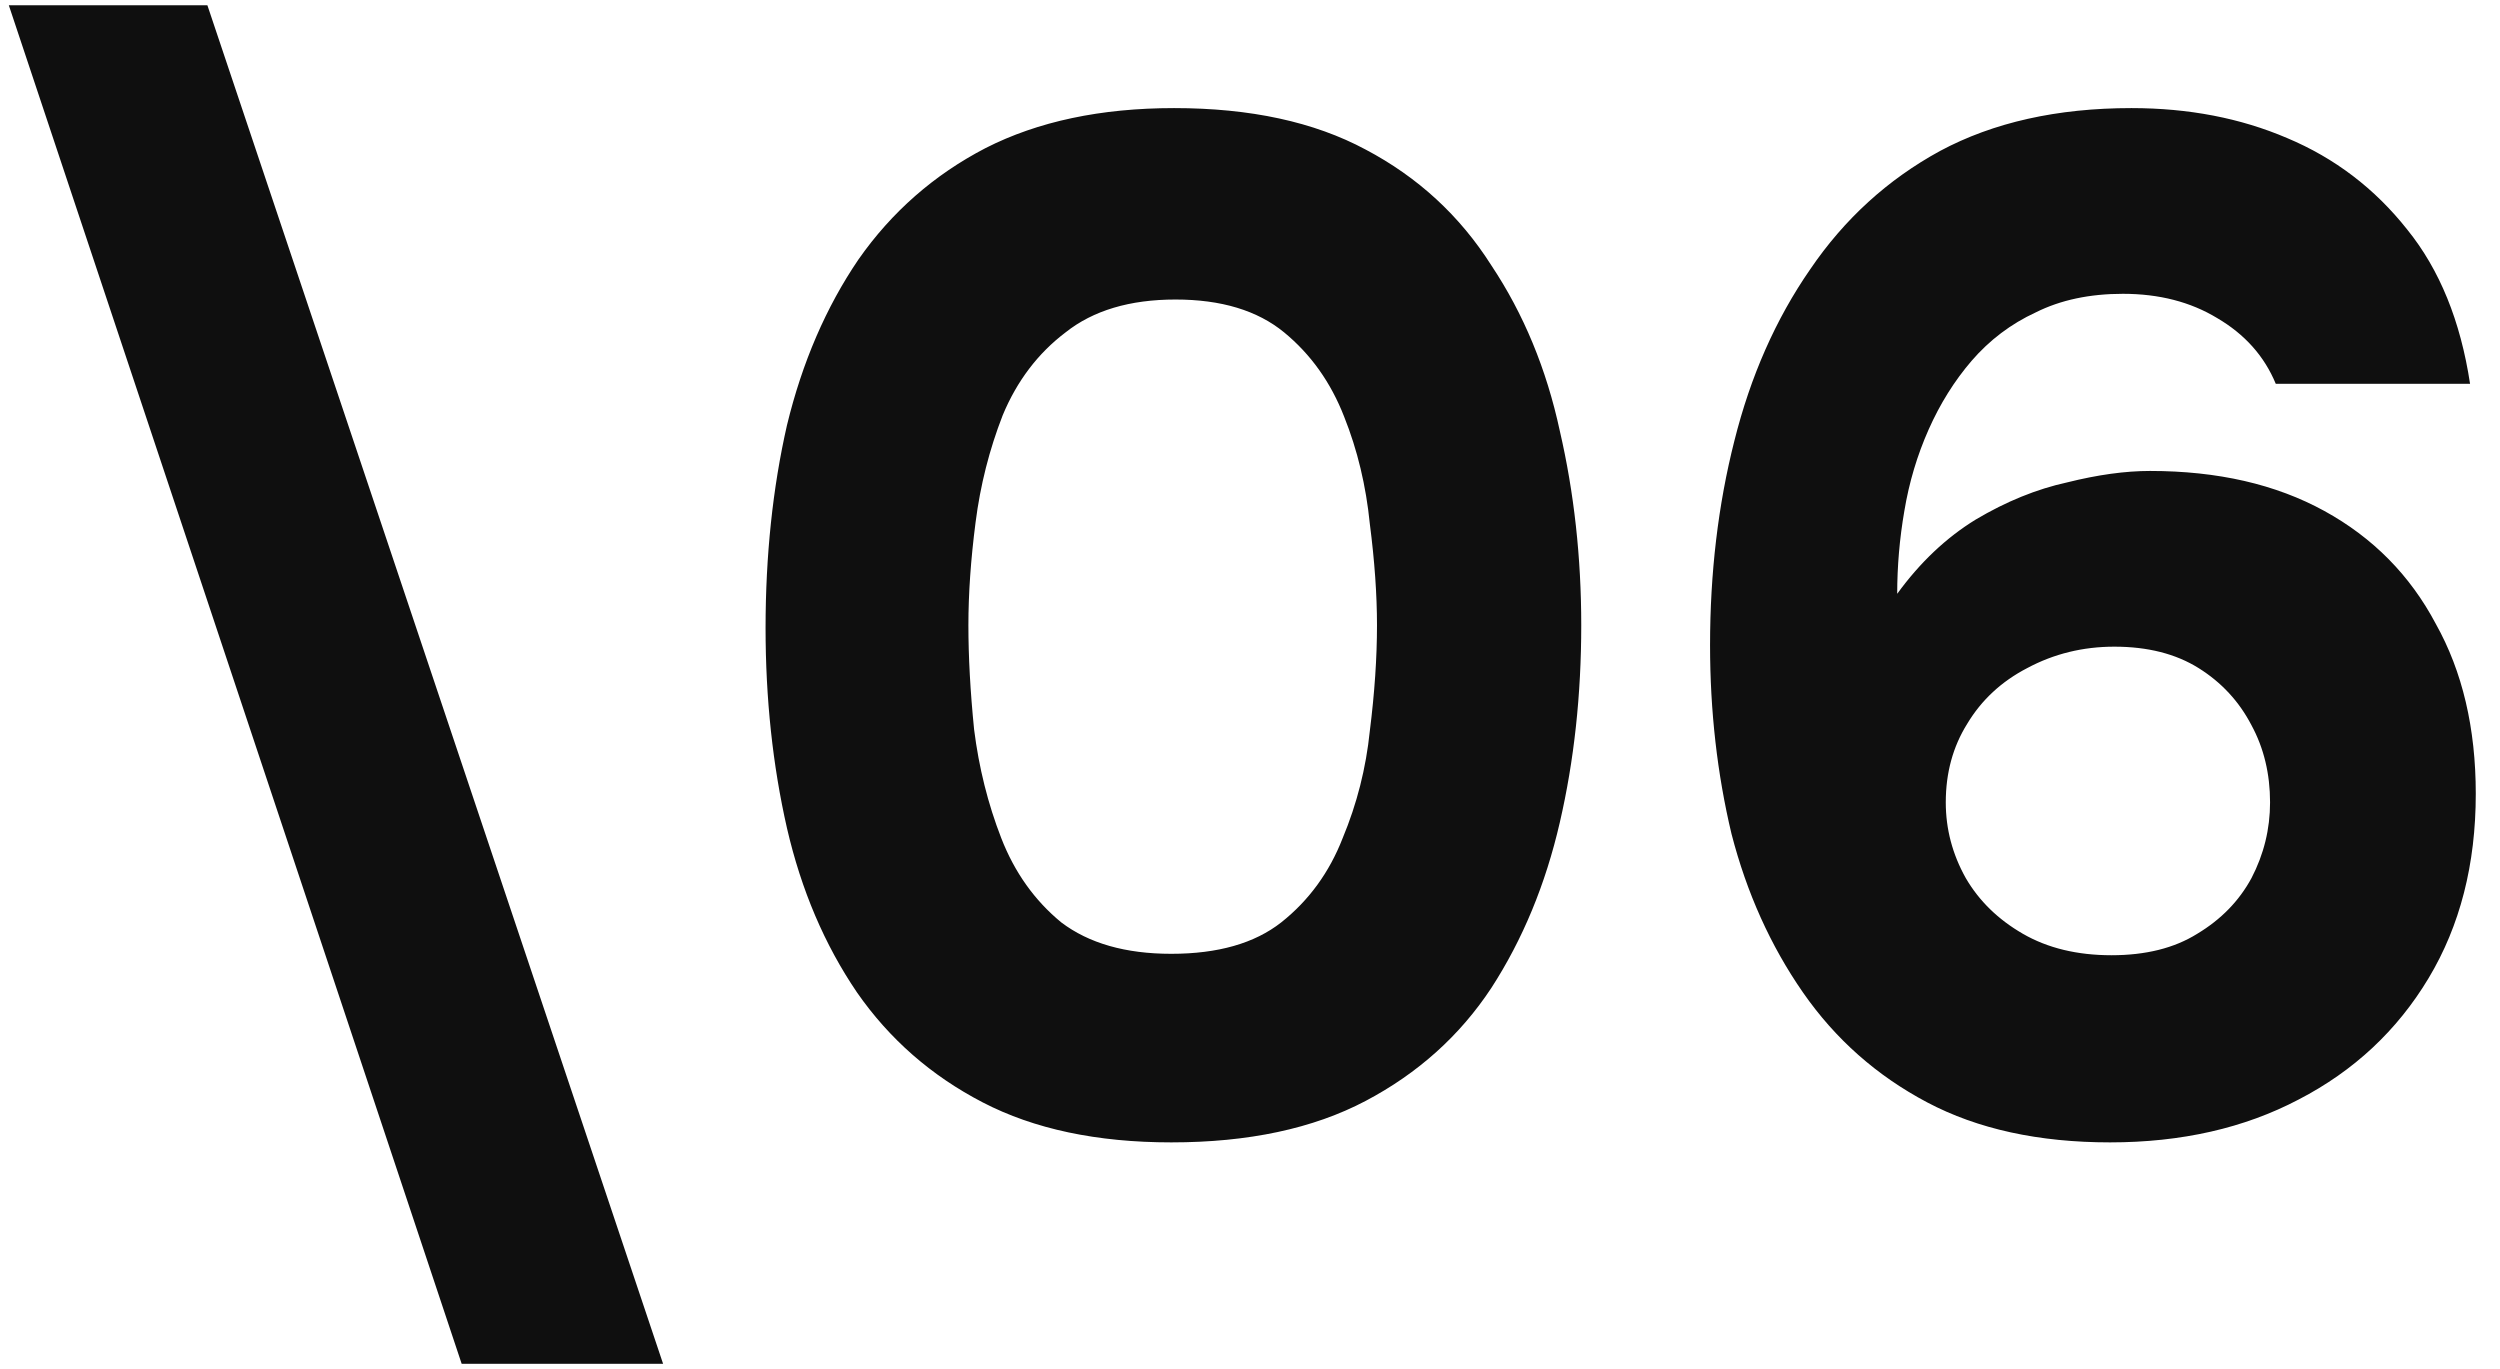 <svg width="84" height="46" viewBox="0 0 84 46" fill="none" xmlns="http://www.w3.org/2000/svg">
<path d="M15.512 45.824L0.296 0.176H6.968L22.28 45.824H15.512ZM39.355 38.384C36.858 38.384 34.746 37.936 33.019 37.04C31.291 36.144 29.883 34.912 28.794 33.344C27.706 31.744 26.922 29.904 26.442 27.824C25.962 25.712 25.723 23.472 25.723 21.104C25.723 18.672 25.962 16.4 26.442 14.288C26.954 12.176 27.755 10.32 28.843 8.72C29.962 7.12 31.387 5.872 33.114 4.976C34.874 4.08 36.986 3.632 39.45 3.632C42.011 3.632 44.154 4.096 45.883 5.024C47.642 5.952 49.05 7.248 50.106 8.912C51.194 10.544 51.962 12.4 52.41 14.48C52.891 16.56 53.13 18.736 53.13 21.008C53.13 23.344 52.891 25.552 52.41 27.632C51.931 29.712 51.163 31.568 50.106 33.2C49.05 34.8 47.642 36.064 45.883 36.992C44.123 37.92 41.947 38.384 39.355 38.384ZM39.355 32.048C40.922 32.048 42.154 31.696 43.05 30.992C43.978 30.256 44.666 29.312 45.114 28.16C45.594 27.008 45.898 25.808 46.026 24.56C46.187 23.28 46.267 22.096 46.267 21.008C46.267 19.984 46.187 18.848 46.026 17.6C45.898 16.32 45.611 15.12 45.163 14C44.715 12.848 44.042 11.904 43.147 11.168C42.251 10.432 41.035 10.064 39.498 10.064C37.962 10.064 36.73 10.432 35.803 11.168C34.874 11.872 34.17 12.8 33.691 13.952C33.242 15.104 32.938 16.304 32.779 17.552C32.618 18.8 32.538 19.952 32.538 21.008C32.538 22.064 32.602 23.232 32.73 24.512C32.891 25.792 33.194 27.008 33.642 28.16C34.09 29.312 34.763 30.256 35.658 30.992C36.587 31.696 37.819 32.048 39.355 32.048ZM70.898 38.384C68.498 38.384 66.45 37.936 64.754 37.04C63.058 36.144 61.666 34.912 60.578 33.344C59.49 31.776 58.69 30 58.178 28.016C57.698 26 57.458 23.888 57.458 21.68C57.458 19.248 57.73 16.96 58.274 14.816C58.818 12.64 59.666 10.72 60.818 9.056C61.97 7.36 63.426 6.032 65.186 5.072C66.978 4.112 69.122 3.632 71.618 3.632C73.538 3.632 75.282 3.968 76.85 4.64C78.45 5.312 79.794 6.336 80.882 7.712C81.97 9.056 82.674 10.784 82.994 12.896H76.466C76.082 11.968 75.426 11.232 74.498 10.688C73.602 10.144 72.546 9.872 71.33 9.872C70.21 9.872 69.234 10.08 68.402 10.496C67.57 10.88 66.85 11.424 66.242 12.128C65.666 12.8 65.186 13.568 64.802 14.432C64.418 15.296 64.146 16.208 63.986 17.168C63.826 18.096 63.746 19.024 63.746 19.952C64.514 18.896 65.394 18.064 66.386 17.456C67.41 16.848 68.434 16.432 69.458 16.208C70.482 15.952 71.41 15.824 72.242 15.824C74.514 15.824 76.466 16.272 78.098 17.168C79.73 18.064 80.978 19.328 81.842 20.96C82.738 22.56 83.186 24.464 83.186 26.672C83.186 29.04 82.658 31.104 81.602 32.864C80.546 34.624 79.09 35.984 77.234 36.944C75.41 37.904 73.298 38.384 70.898 38.384ZM70.946 32.096C72.098 32.096 73.058 31.856 73.826 31.376C74.626 30.896 75.234 30.272 75.65 29.504C76.066 28.704 76.274 27.856 76.274 26.96C76.274 26 76.066 25.136 75.65 24.368C75.234 23.568 74.642 22.928 73.874 22.448C73.106 21.968 72.162 21.728 71.042 21.728C69.986 21.728 69.01 21.968 68.114 22.448C67.25 22.896 66.578 23.52 66.098 24.32C65.618 25.088 65.378 25.968 65.378 26.96C65.378 27.856 65.602 28.704 66.05 29.504C66.498 30.272 67.138 30.896 67.97 31.376C68.802 31.856 69.794 32.096 70.946 32.096Z" fill="#0F0F0F"/>
</svg>
